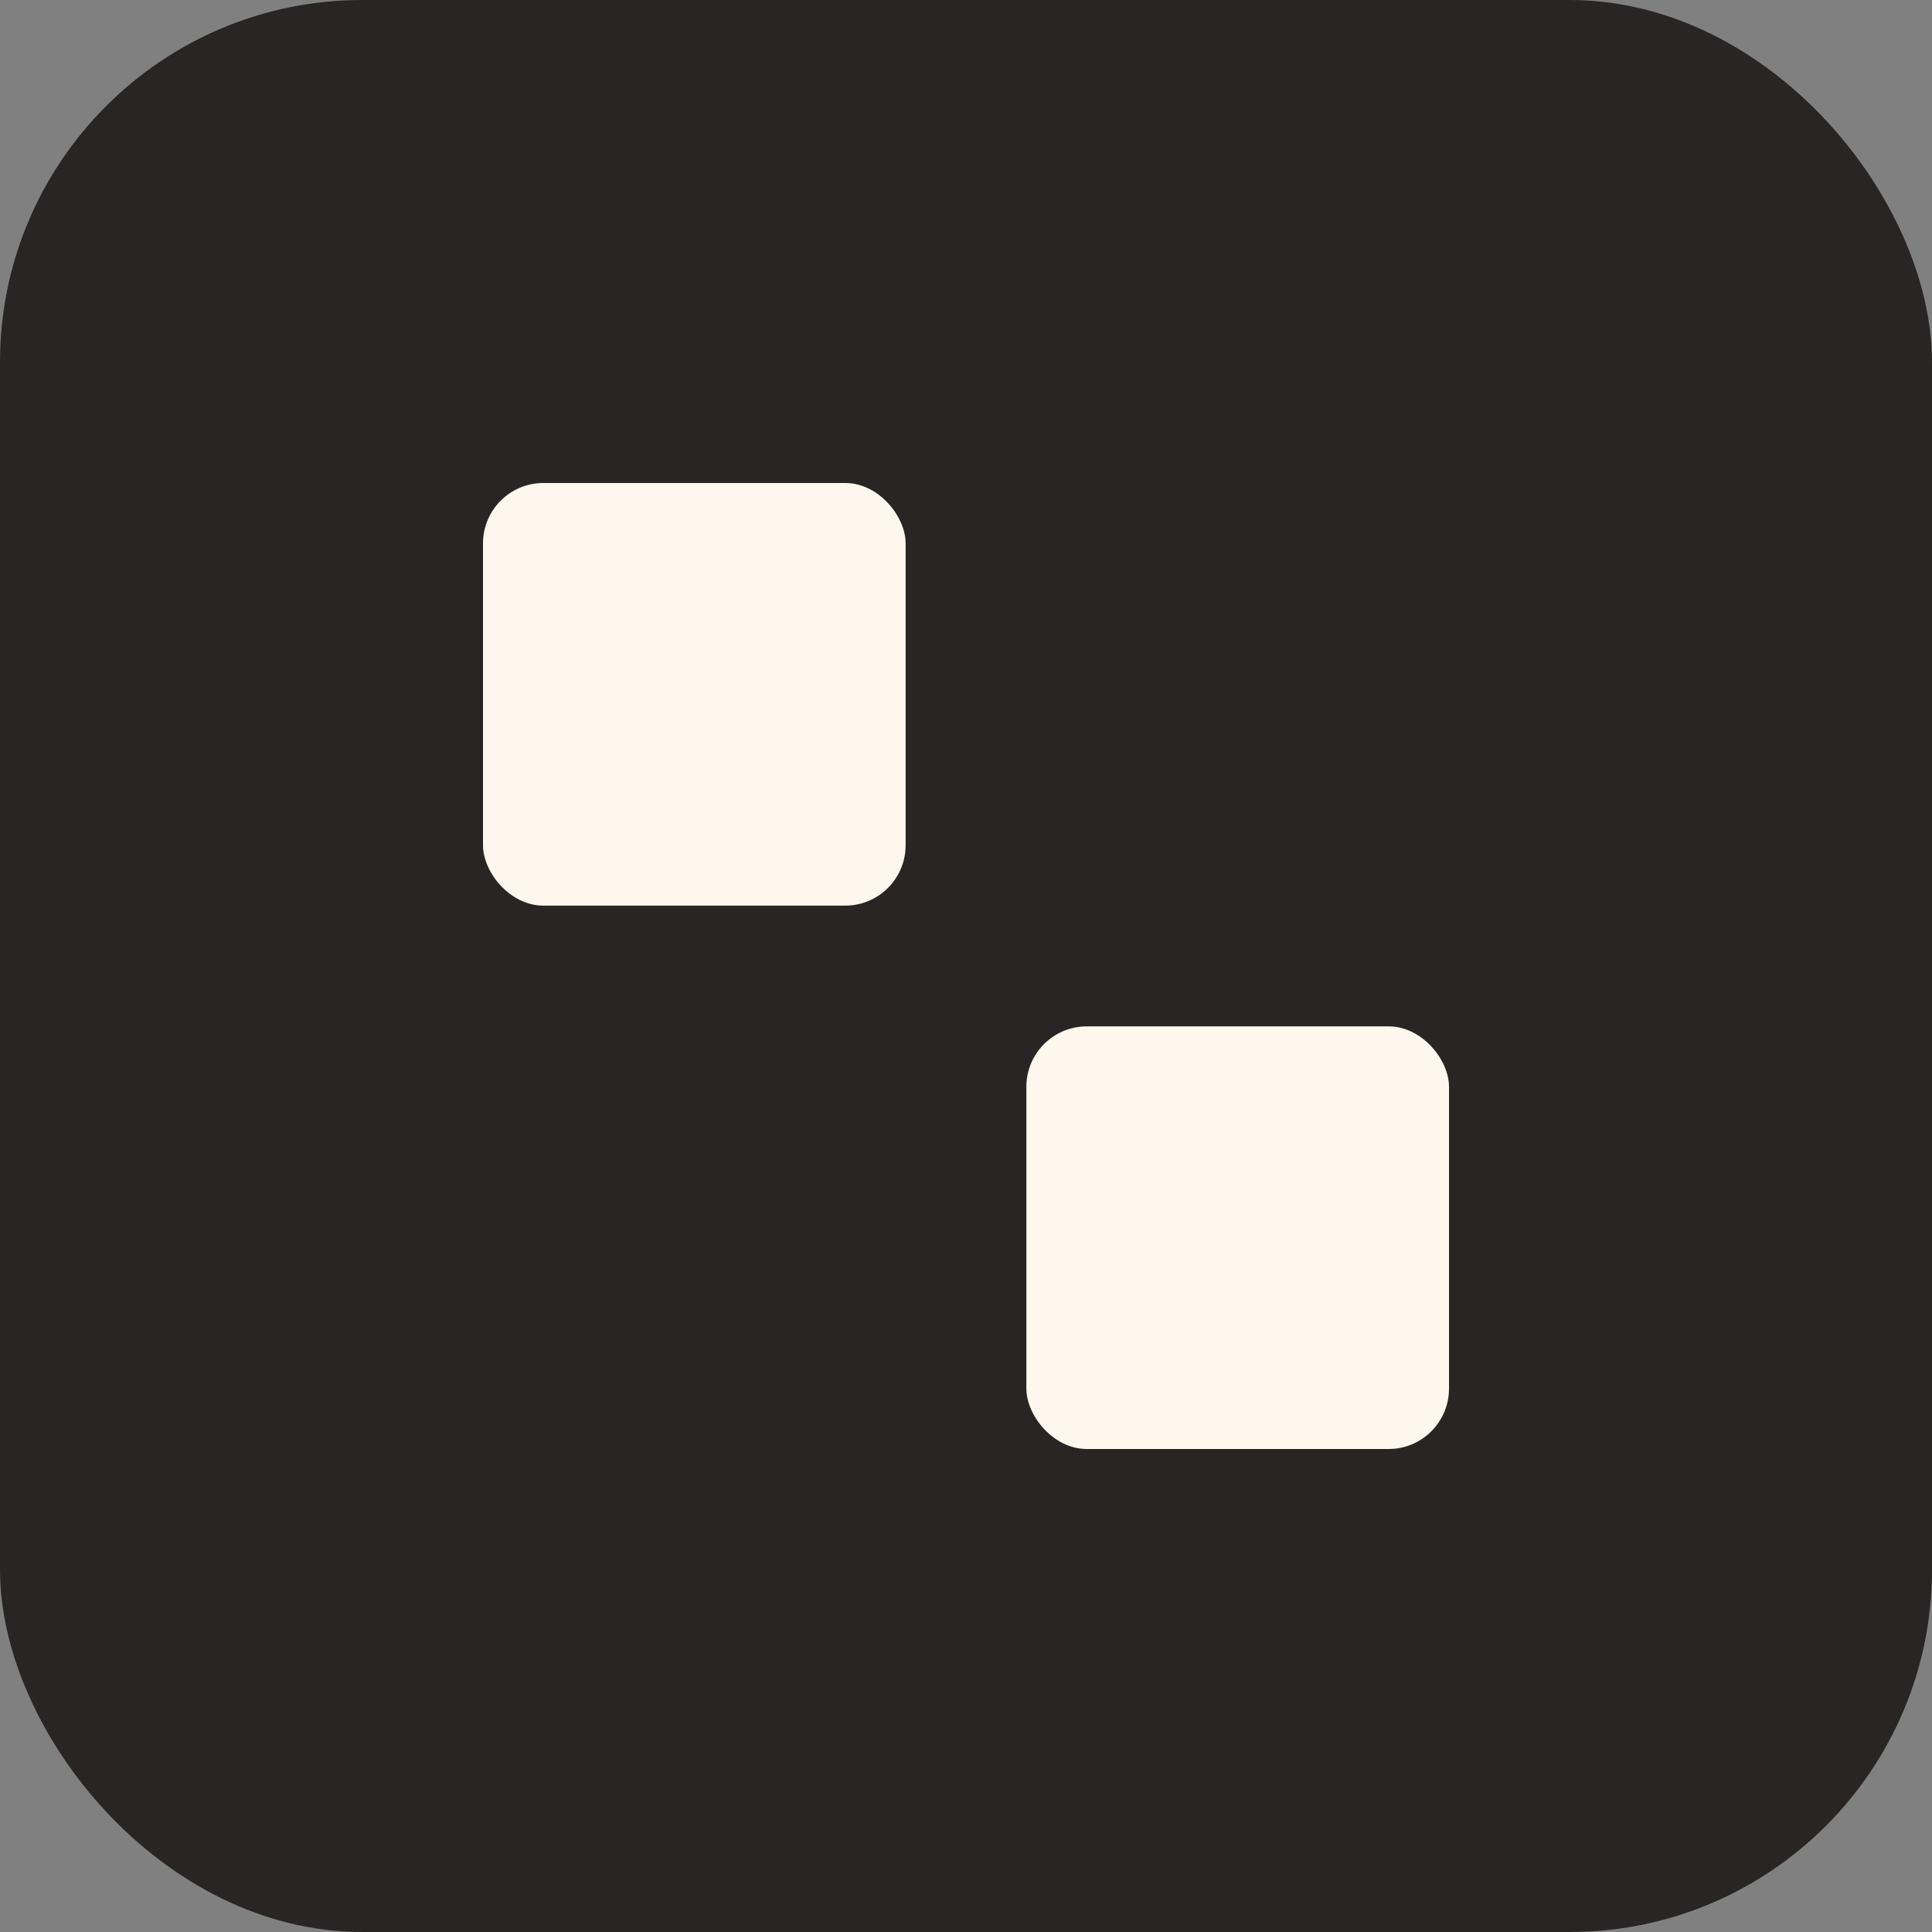 <svg xmlns="http://www.w3.org/2000/svg" viewBox="0 0 32 32">
  <rect x="0" y="0" width="32" height="32" fill="#808080" stroke="none"/>
  <rect width="32" height="32" rx="6" fill="#292524"/>
  <rect x="8" y="8" width="7" height="7" rx="1" fill="#fef7ed"/>
  <rect x="17" y="8" width="7" height="7" rx="1" fill="#292524"/>
  <rect x="8" y="17" width="7" height="7" rx="1" fill="#292524"/>
  <rect x="17" y="17" width="7" height="7" rx="1" fill="#fef7ed"/>
</svg>
